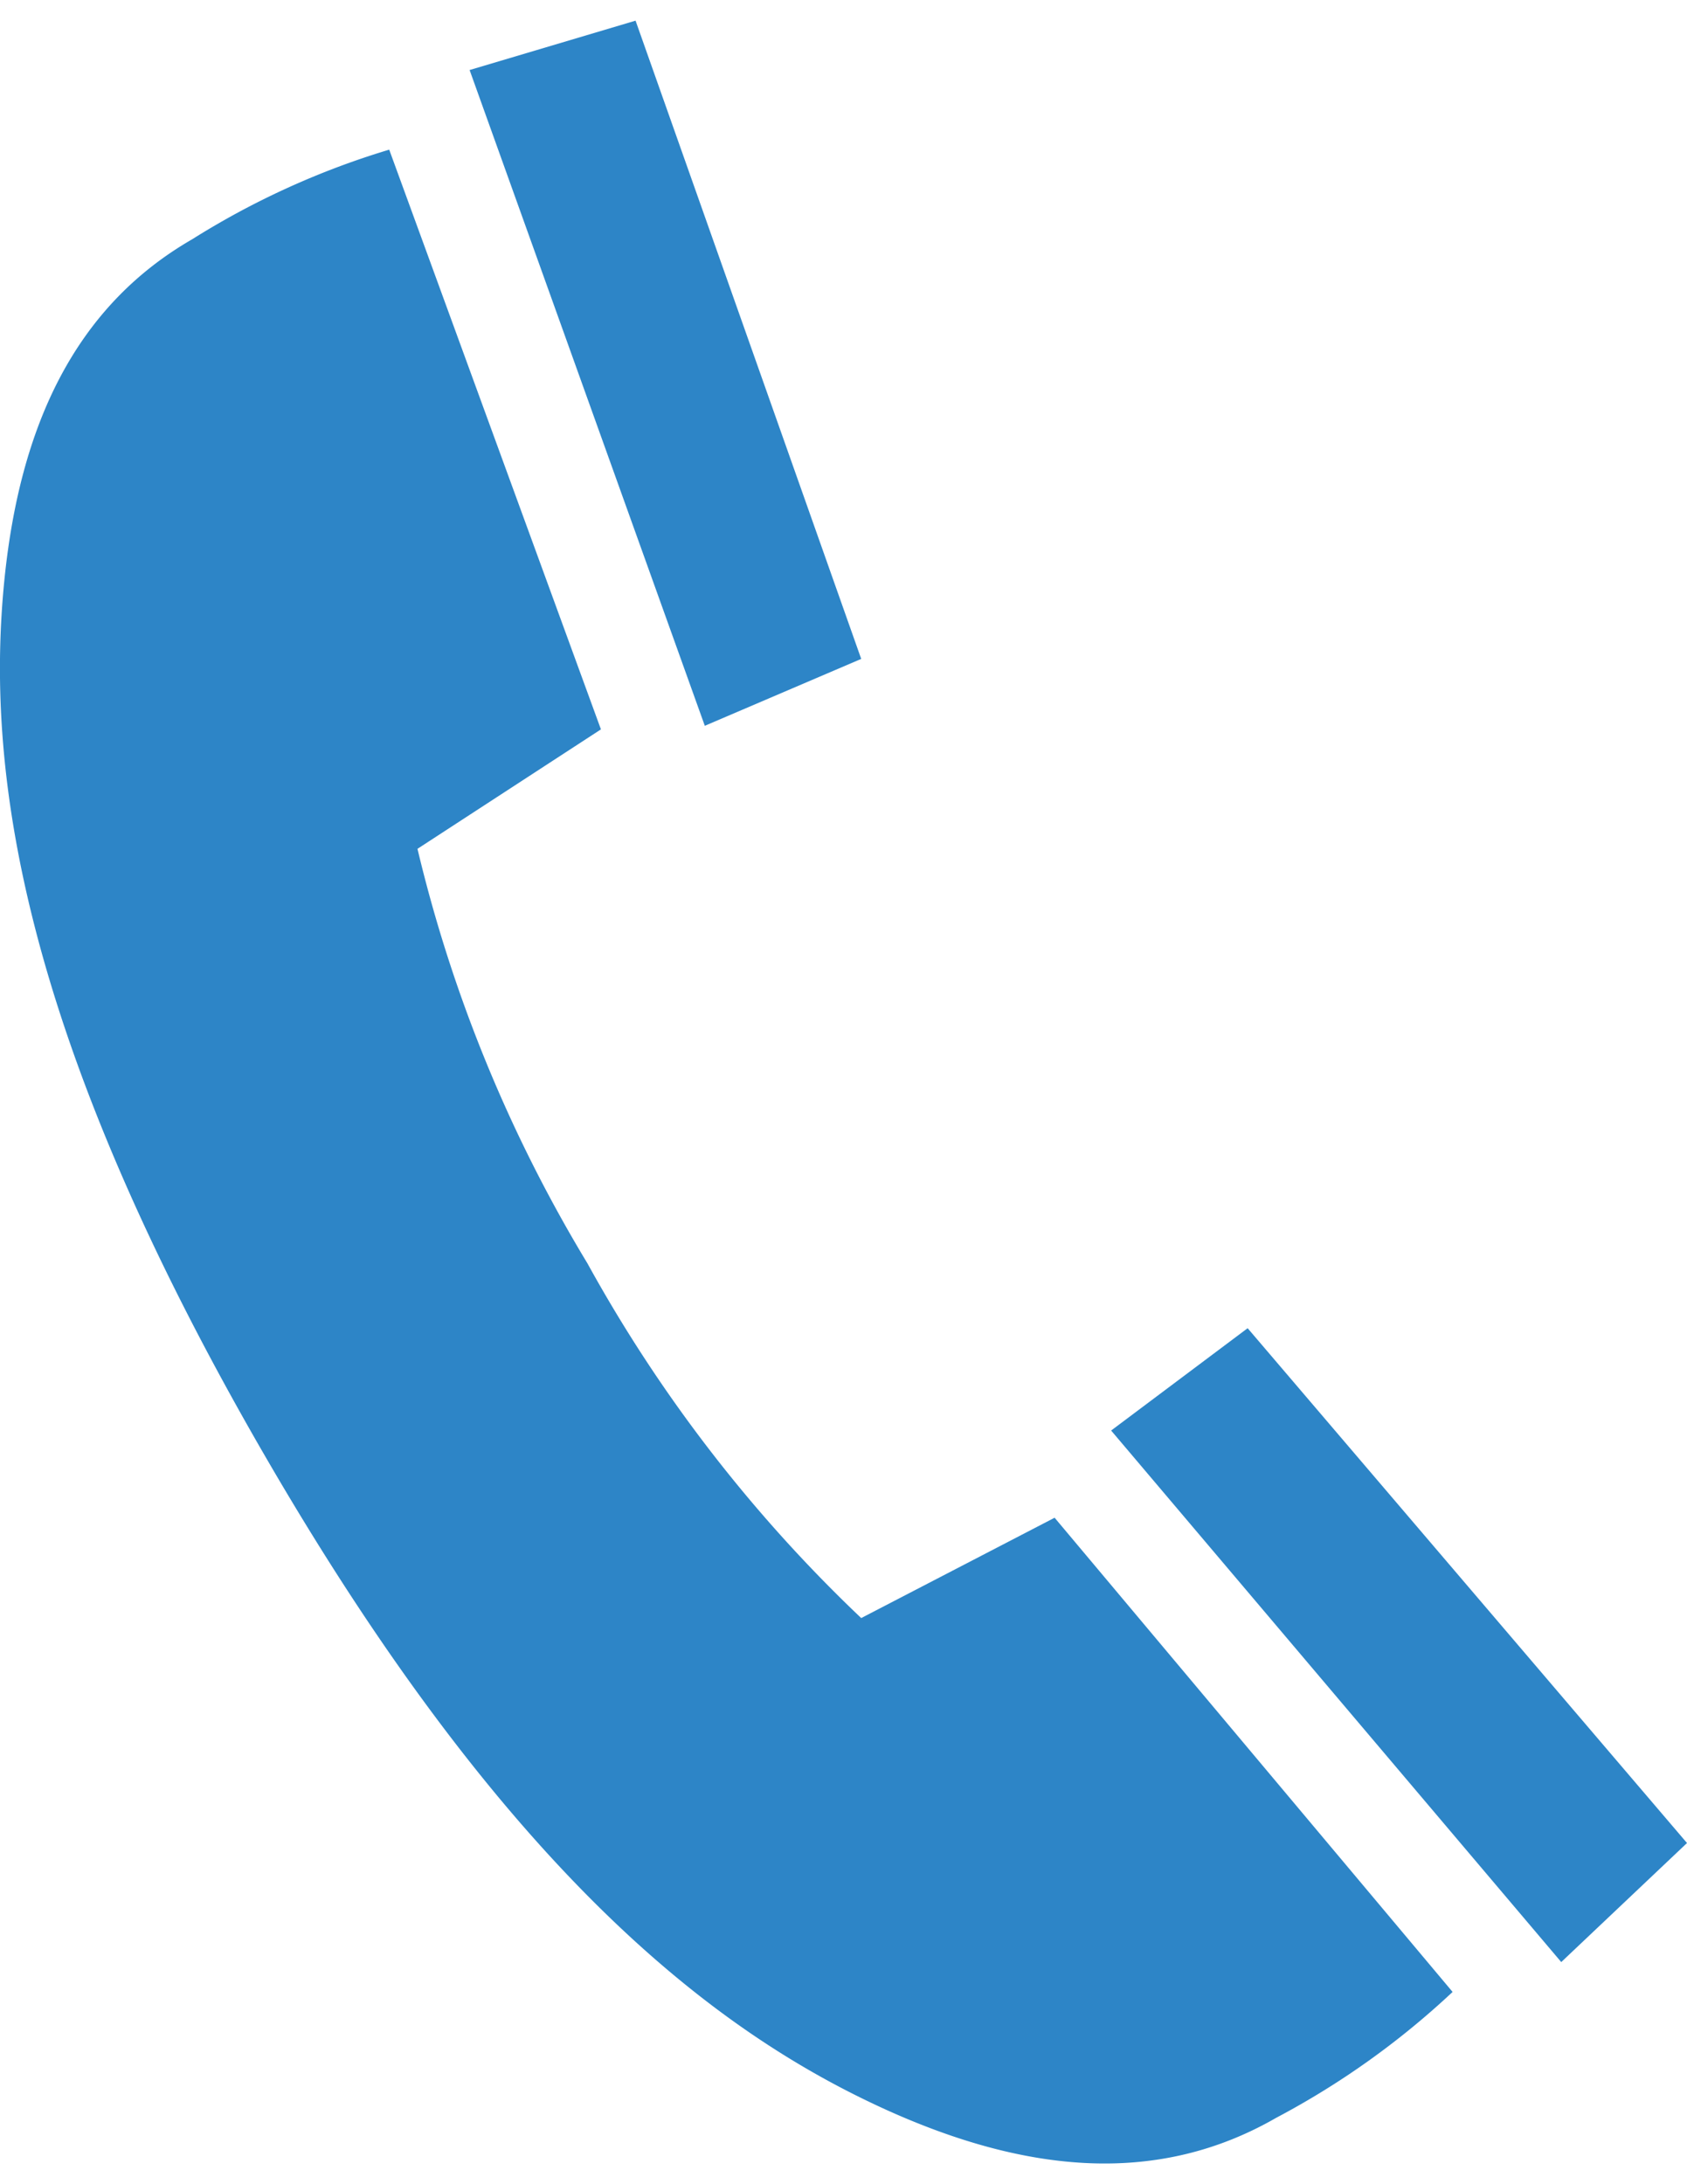 <?xml version="1.0"?>
<svg xmlns="http://www.w3.org/2000/svg" id="Ebene_1" data-name="Ebene 1" viewBox="0 0 42.39 53.82" width="17" height="22"><defs><style>.cls-1{fill:#2d85c7;}</style></defs><polygon class="cls-1" points="21.64 16.03 17.71 17.71 11.8 1.24 15.97 0 21.64 16.03"/><path class="cls-1" d="M21.64,40.12a36.66,36.66,0,0,1-6.88-8.91A36.36,36.36,0,0,1,10.49,20.8l4.61-3L9.78,3.24A20.24,20.24,0,0,0,4.83,5.49C1.88,7.19.5,10.18.11,14.05-.35,18.64.4,25.21,6.59,35.93s11.5,14.65,15.7,16.55c3.55,1.6,6.83,1.89,9.78.19a20.43,20.43,0,0,0,4.43-3.16l-10-11.91Z"/><polygon class="cls-1" points="31.35 32.84 27.92 35.41 39.23 48.76 42.39 45.77 31.35 32.84"/></svg>

